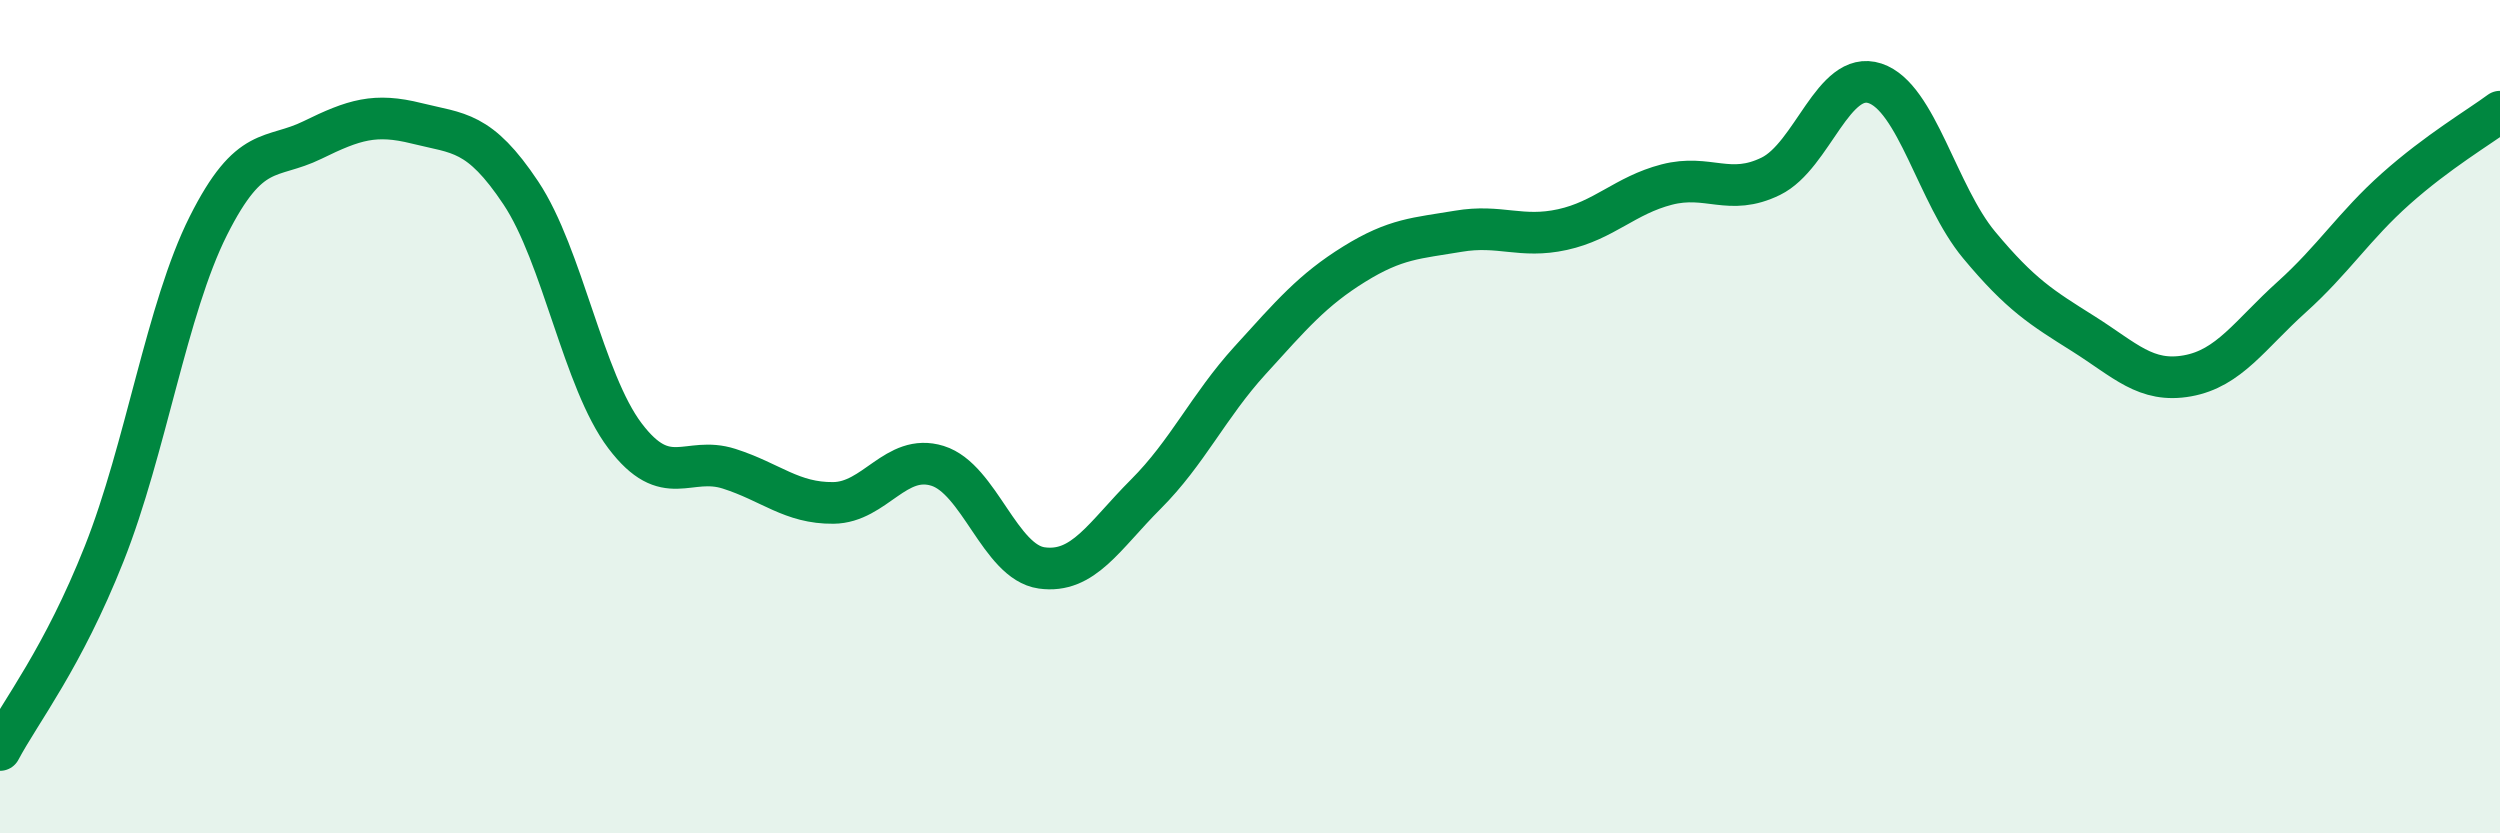 
    <svg width="60" height="20" viewBox="0 0 60 20" xmlns="http://www.w3.org/2000/svg">
      <path
        d="M 0,18 C 0.5,17.06 1.5,15.81 2.5,13.29 C 3.5,10.77 4,7.41 5,5.42 C 6,3.43 6.5,3.85 7.5,3.36 C 8.5,2.87 9,2.71 10,2.96 C 11,3.21 11.5,3.13 12.5,4.63 C 13.5,6.13 14,9.14 15,10.46 C 16,11.78 16.5,10.93 17.5,11.25 C 18.5,11.57 19,12.08 20,12.07 C 21,12.06 21.5,10.87 22.5,11.18 C 23.5,11.49 24,13.49 25,13.63 C 26,13.77 26.5,12.86 27.5,11.86 C 28.5,10.86 29,9.75 30,8.65 C 31,7.55 31.5,6.96 32.5,6.34 C 33.5,5.72 34,5.72 35,5.55 C 36,5.38 36.5,5.73 37.5,5.51 C 38.5,5.29 39,4.69 40,4.43 C 41,4.17 41.5,4.72 42.5,4.23 C 43.5,3.74 44,1.67 45,2 C 46,2.33 46.5,4.68 47.5,5.88 C 48.5,7.08 49,7.38 50,8.01 C 51,8.64 51.5,9.2 52.5,9.02 C 53.5,8.84 54,8.03 55,7.13 C 56,6.23 56.5,5.42 57.5,4.53 C 58.5,3.64 59.5,3.05 60,2.68L60 20L0 20Z"
        fill="#008740"
        opacity="0.1"
        stroke-linecap="round"
        stroke-linejoin="round"
      />
      <path
        d="M 0,18 C 0.5,17.06 1.5,15.81 2.5,13.29 C 3.5,10.77 4,7.41 5,5.42 C 6,3.43 6.5,3.85 7.5,3.36 C 8.5,2.87 9,2.71 10,2.96 C 11,3.21 11.5,3.13 12.5,4.63 C 13.5,6.13 14,9.14 15,10.46 C 16,11.78 16.5,10.93 17.5,11.25 C 18.5,11.57 19,12.08 20,12.07 C 21,12.06 21.5,10.87 22.5,11.18 C 23.5,11.49 24,13.49 25,13.63 C 26,13.77 26.5,12.86 27.5,11.86 C 28.5,10.86 29,9.75 30,8.65 C 31,7.55 31.5,6.96 32.5,6.34 C 33.5,5.72 34,5.72 35,5.55 C 36,5.38 36.5,5.73 37.5,5.51 C 38.5,5.29 39,4.69 40,4.43 C 41,4.17 41.5,4.72 42.5,4.23 C 43.5,3.74 44,1.67 45,2 C 46,2.33 46.5,4.68 47.5,5.88 C 48.5,7.08 49,7.38 50,8.01 C 51,8.64 51.5,9.2 52.5,9.02 C 53.5,8.84 54,8.03 55,7.13 C 56,6.23 56.5,5.42 57.5,4.53 C 58.5,3.64 59.5,3.05 60,2.68"
        stroke="#008740"
        stroke-width="1"
        fill="none"
        stroke-linecap="round"
        stroke-linejoin="round"
      />
    </svg>
  